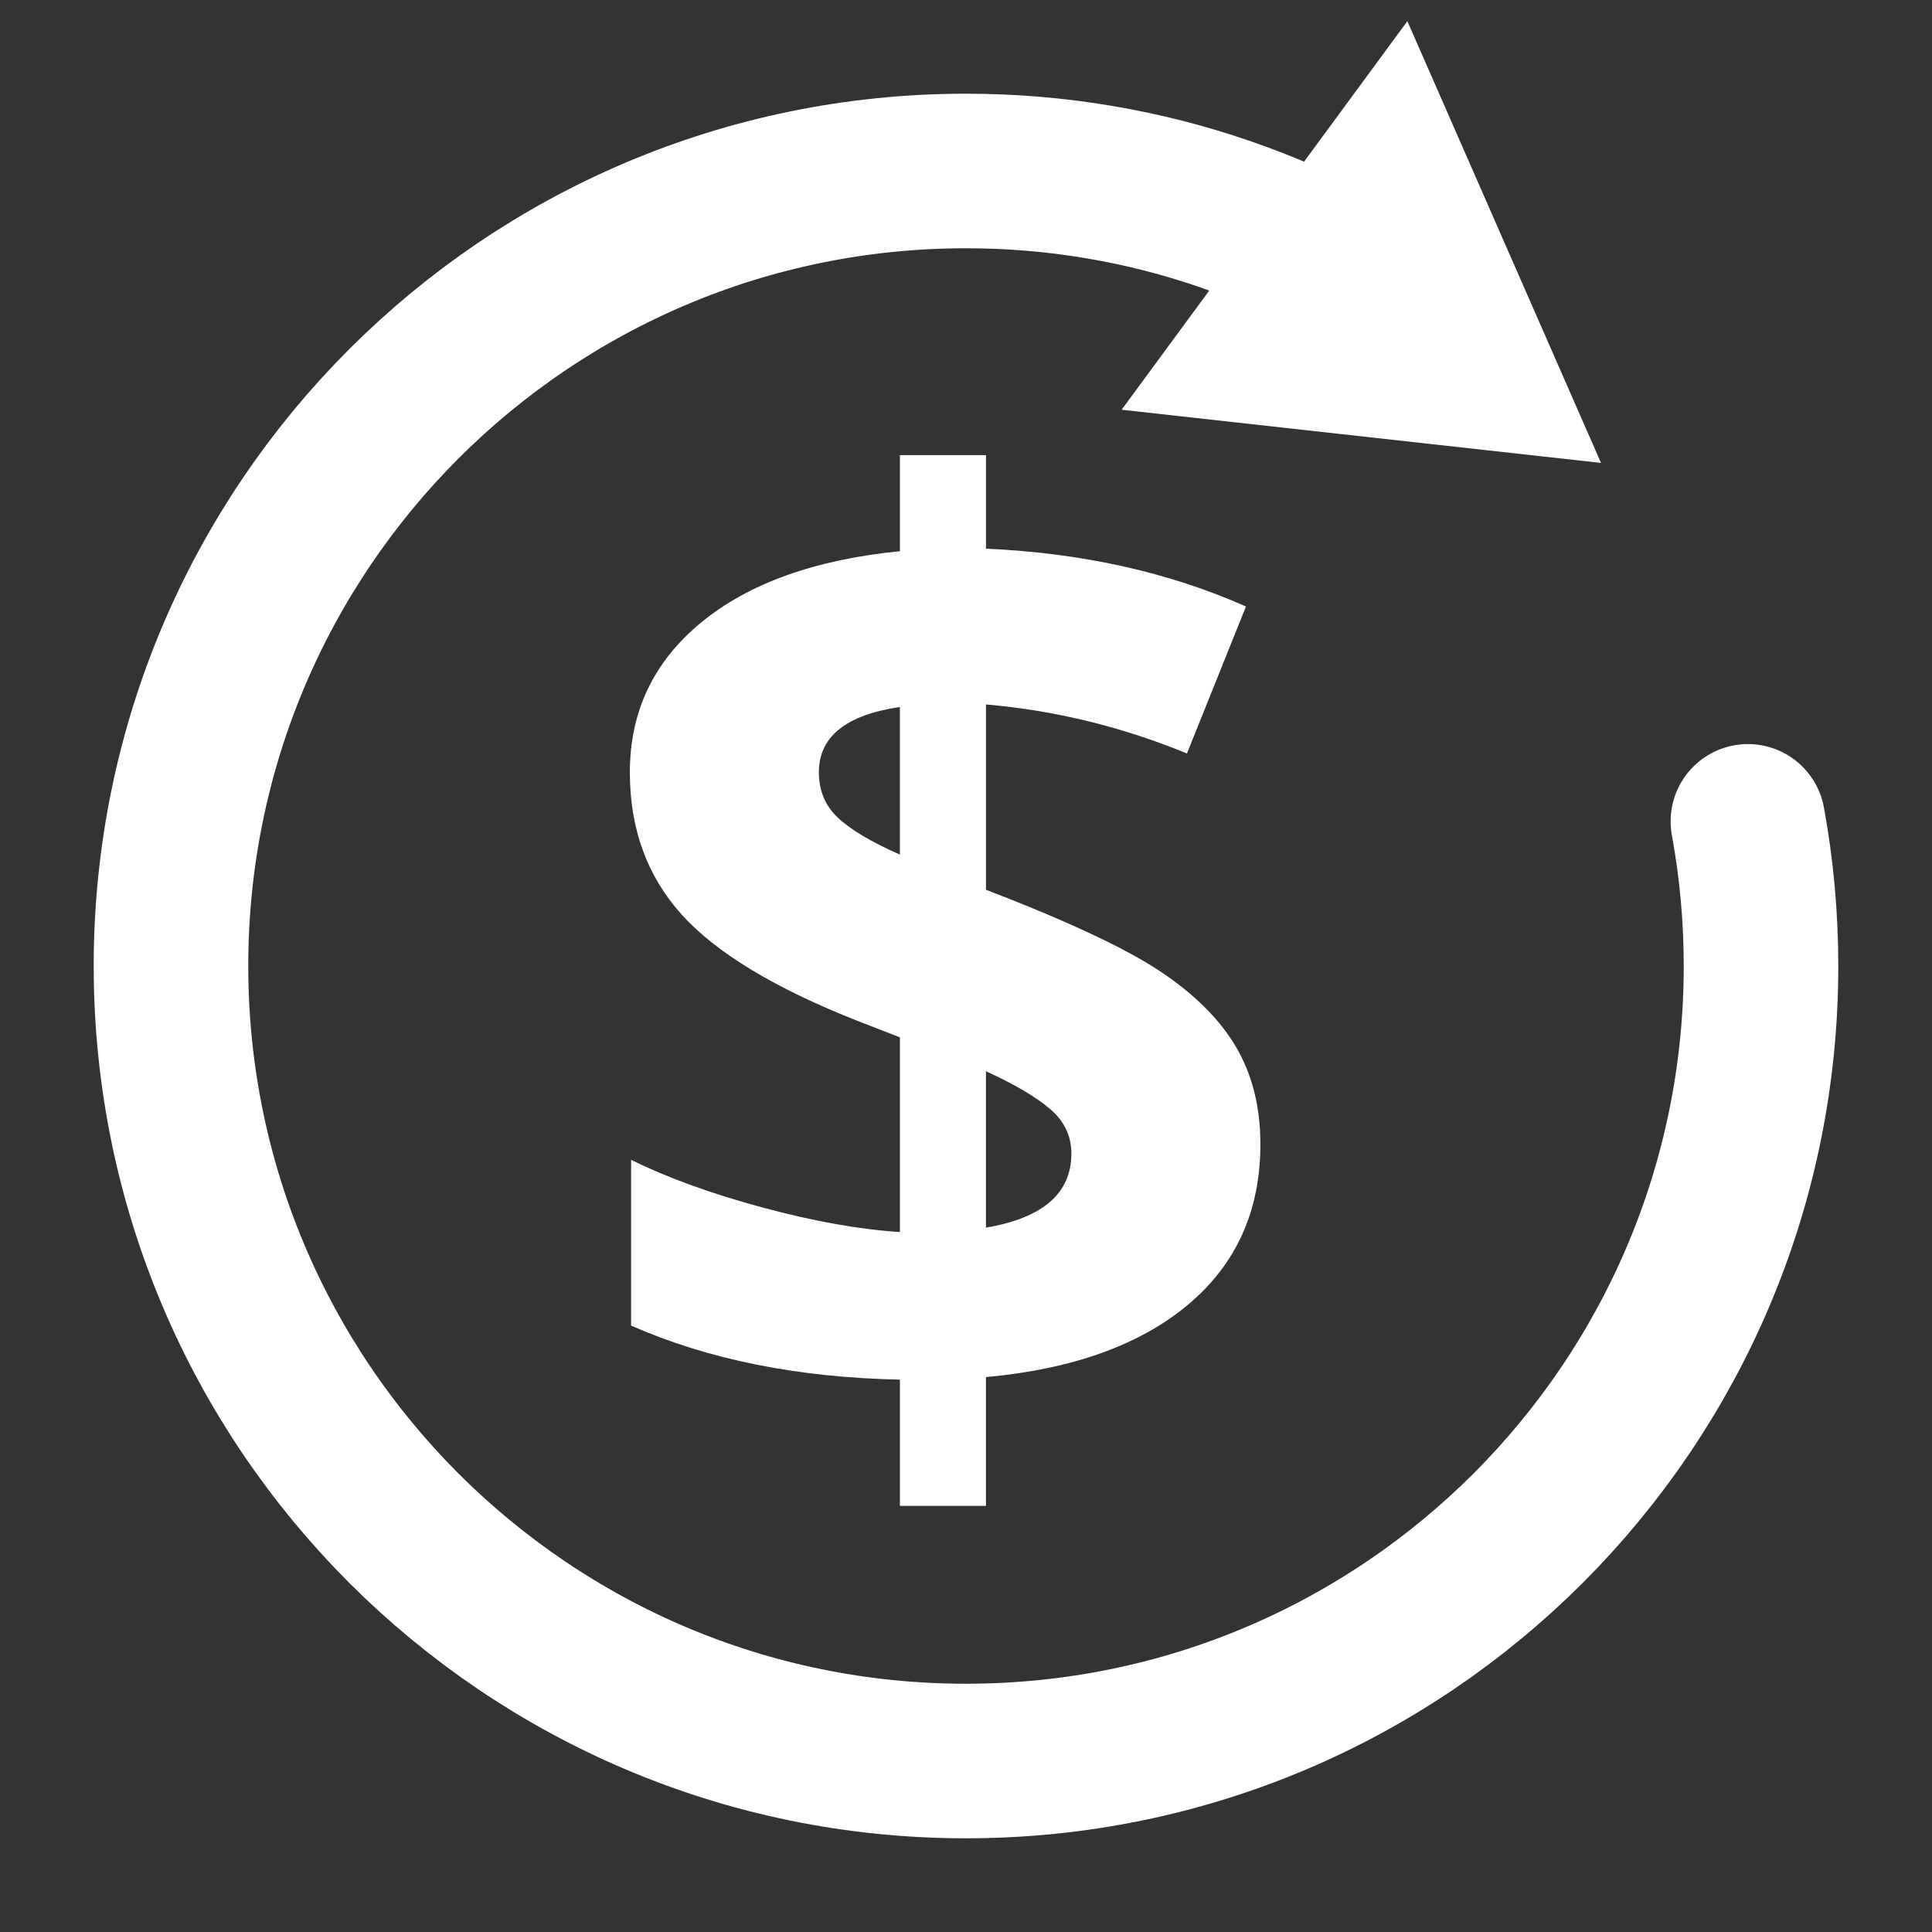<svg height='300px' width='300px'  fill="#fff" xmlns="http://www.w3.org/2000/svg" xmlns:xlink="http://www.w3.org/1999/xlink" version="1.1" x="0px" y="0px" viewBox="0 0 100 100" enable-background="new 0 0 100 100" xml:space="preserve"><rect x="0" y="0" width="100" height="100" fill="#333333" stroke="none"/><path fill="none" stroke="#fff" stroke-width="8" stroke-linecap="round" stroke-miterlimit="10" d="M75.018,17.326  C68.085,12.009,59.412,8.85,50,8.85C27.273,8.85,8.85,27.273,8.85,50S27.273,91.15,50,91.15S91.15,72.727,91.15,50  c0-2.557-0.233-5.059-0.679-7.487"></path><path fill="#fff" stroke="#26b7e7" stroke-width="8" stroke-linecap="round" stroke-miterlimit="10" d="M74.504,0"></path><polygon points="72.845,1.096 82.868,23.961 58.055,21.208 "></polygon><g><path d="M65.238,59.218c0,3.446-1.246,6.214-3.738,8.306c-2.492,2.091-5.981,3.343-10.467,3.755v6.664h-4.454v-6.534   c-5.288-0.108-9.926-1.04-13.913-2.796v-8.582c1.885,0.932,4.156,1.755,6.81,2.471c2.655,0.715,5.022,1.138,7.103,1.268V53.692   l-2.178-0.845c-4.291-1.69-7.33-3.527-9.118-5.51c-1.788-1.983-2.682-4.437-2.682-7.363c0-3.142,1.23-5.727,3.69-7.753   s5.889-3.256,10.289-3.69v-4.974h4.454v4.844c4.963,0.217,9.449,1.214,13.458,2.991l-3.056,7.607   c-3.381-1.387-6.848-2.232-10.402-2.536v9.59c4.226,1.625,7.233,3.034,9.021,4.226c1.788,1.192,3.099,2.503,3.933,3.933   C64.821,55.642,65.238,57.311,65.238,59.218z M42.385,39.974c0,0.954,0.33,1.739,0.991,2.357c0.661,0.618,1.728,1.252,3.202,1.902   v-7.639C43.783,37.005,42.385,38.132,42.385,39.974z M55.454,59.706c0-0.91-0.368-1.68-1.105-2.308   c-0.737-0.628-1.842-1.279-3.316-1.95v8.094C53.98,63.043,55.454,61.765,55.454,59.706z"></path></g></svg>